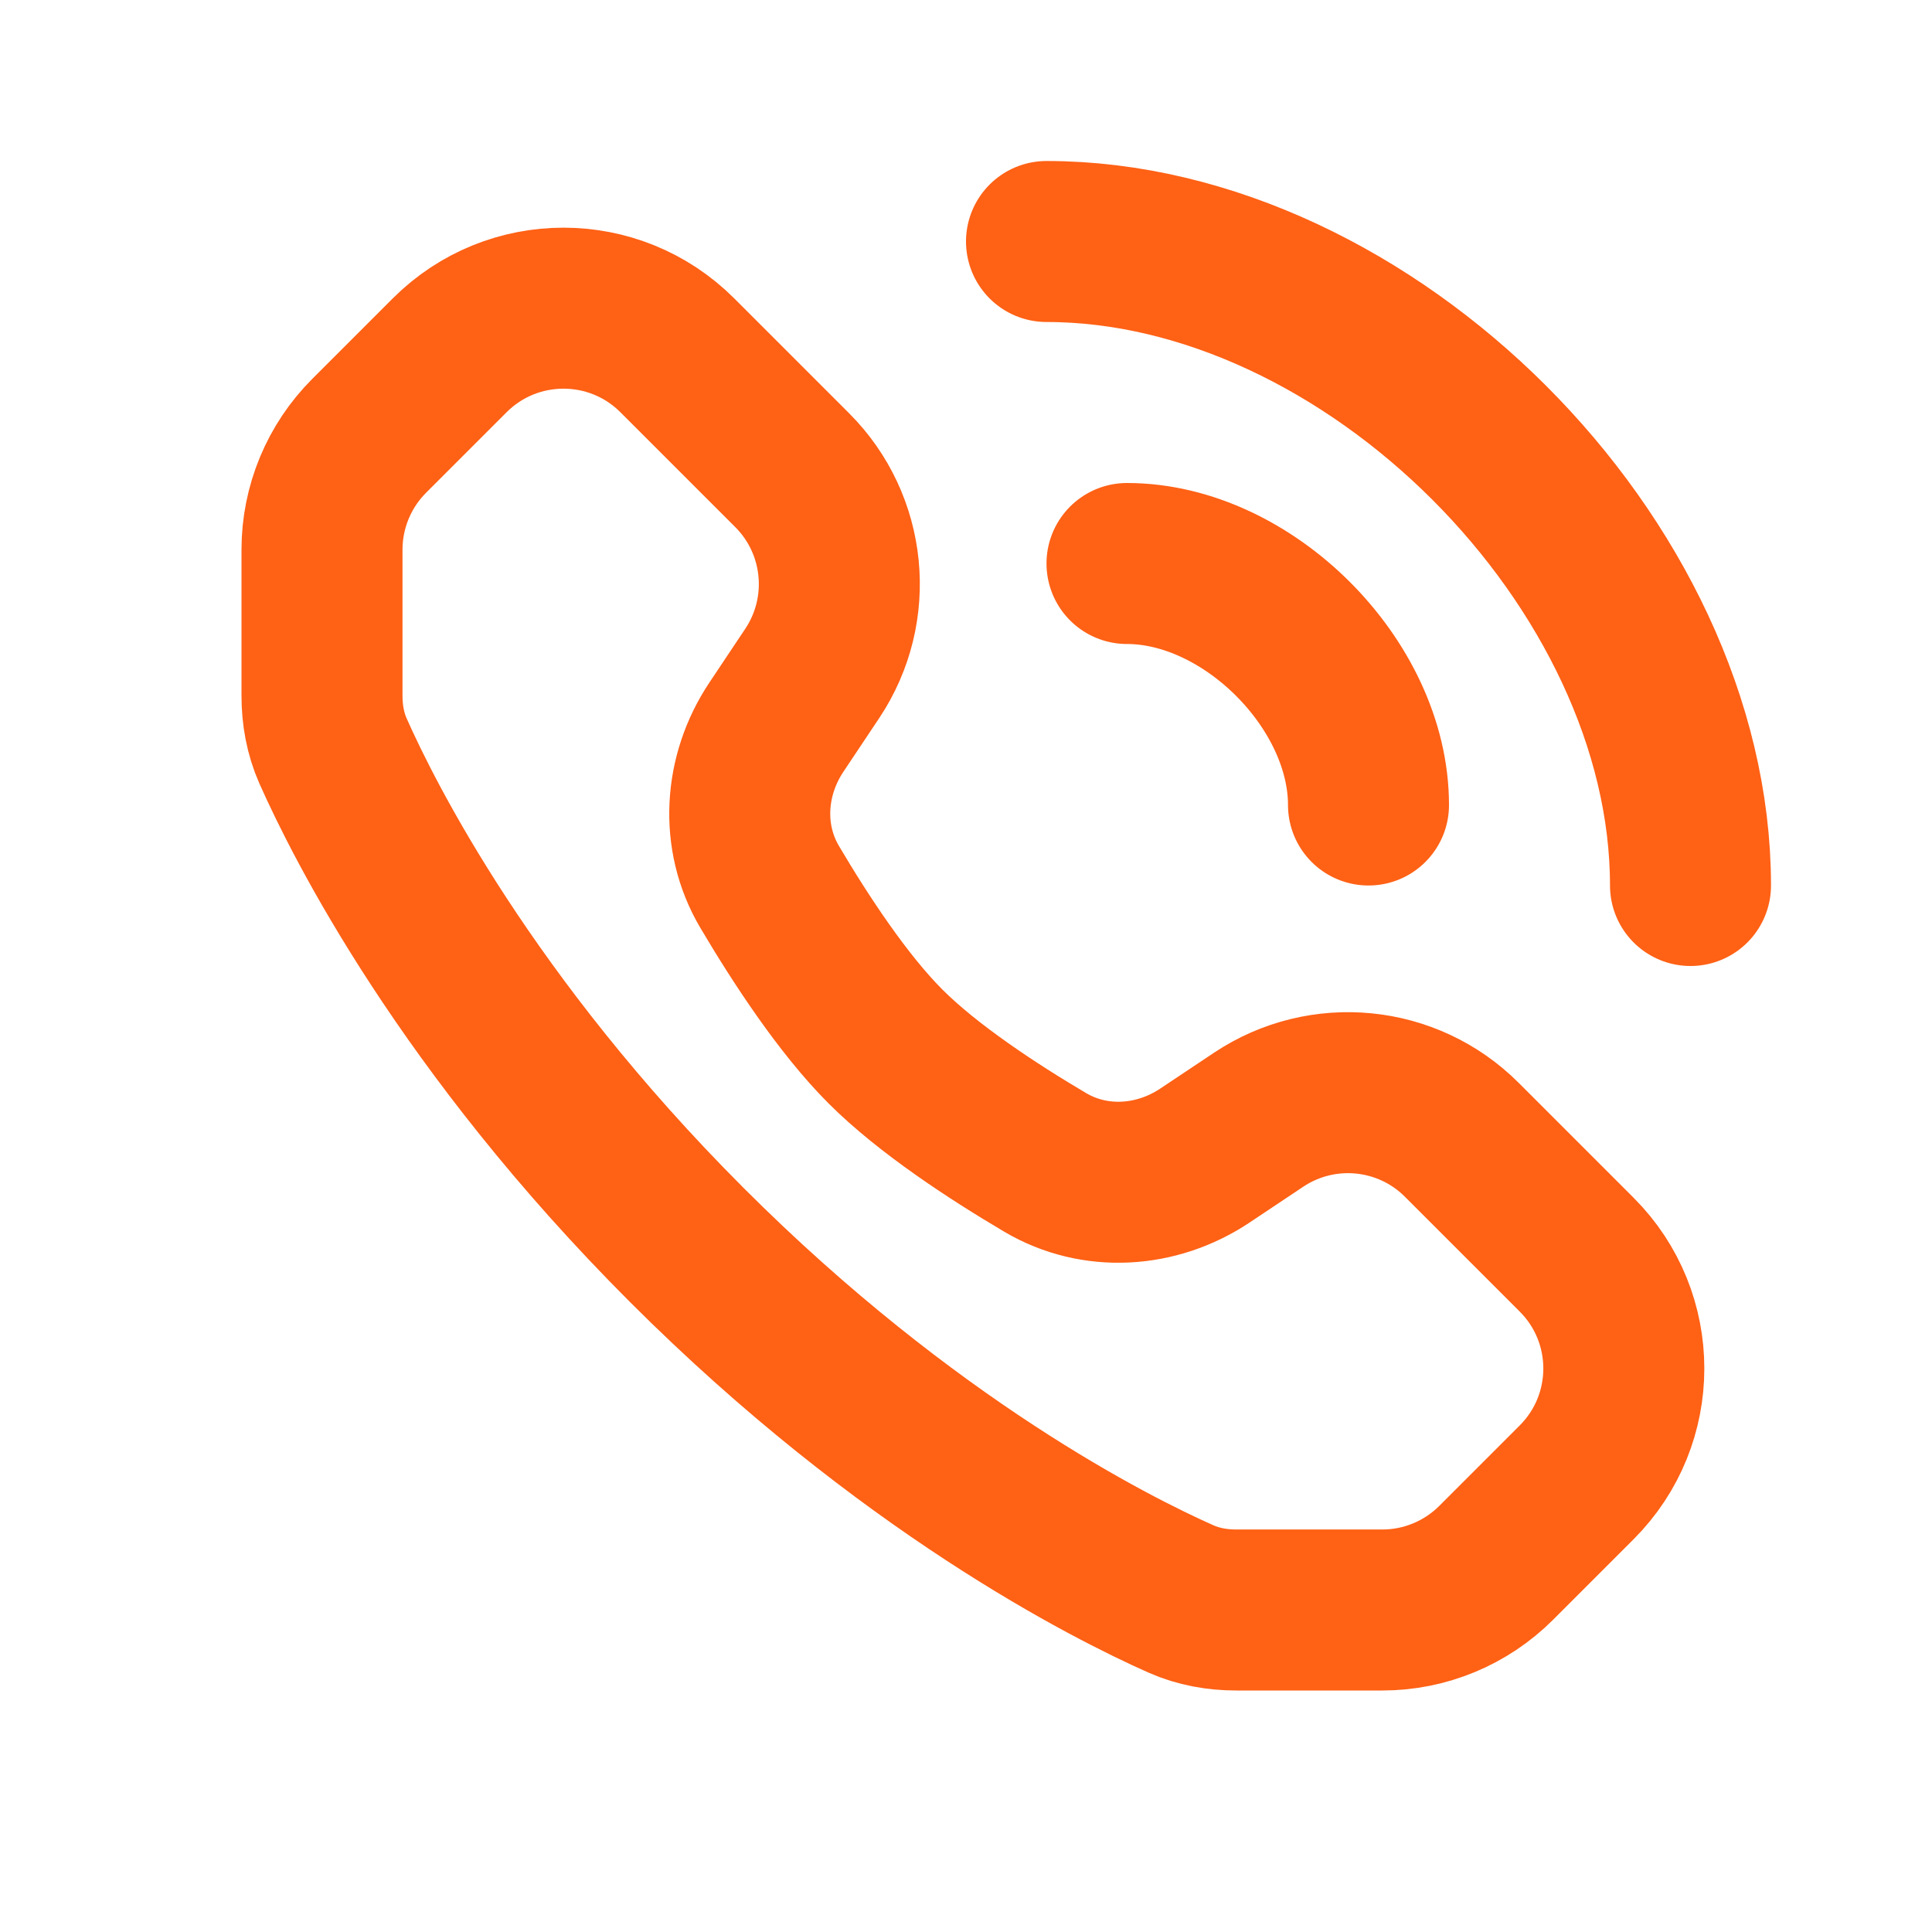 <?xml version="1.0" encoding="UTF-8"?> <svg xmlns="http://www.w3.org/2000/svg" width="24" height="24" viewBox="0 0 24 24" fill="none"> <path d="M14 7C15.5 7 17 8.5 17 10M13 3C17 3 21 7 21 11M8.533 15.467C5.795 12.729 4.527 10.207 4.137 9.329C4.041 9.112 4 8.879 4 8.642L4 6.828C4 6.298 4.211 5.789 4.586 5.414L5.586 4.414C6.367 3.633 7.633 3.633 8.414 4.414L9.841 5.841C10.515 6.515 10.619 7.571 10.091 8.364L9.644 9.034C9.246 9.631 9.195 10.398 9.56 11.016C9.941 11.661 10.471 12.471 11 13C11.529 13.529 12.339 14.059 12.984 14.44C13.602 14.805 14.368 14.754 14.966 14.356L15.636 13.909C16.429 13.381 17.485 13.485 18.159 14.159L19.586 15.586C20.367 16.367 20.367 17.633 19.586 18.414L18.586 19.414C18.211 19.789 17.702 20 17.172 20H15.358C15.121 20 14.888 19.959 14.671 19.863C13.793 19.473 11.271 18.205 8.533 15.467Z" stroke="#FF6115" stroke-width="2" stroke-linecap="round" stroke-linejoin="round"></path> </svg> 